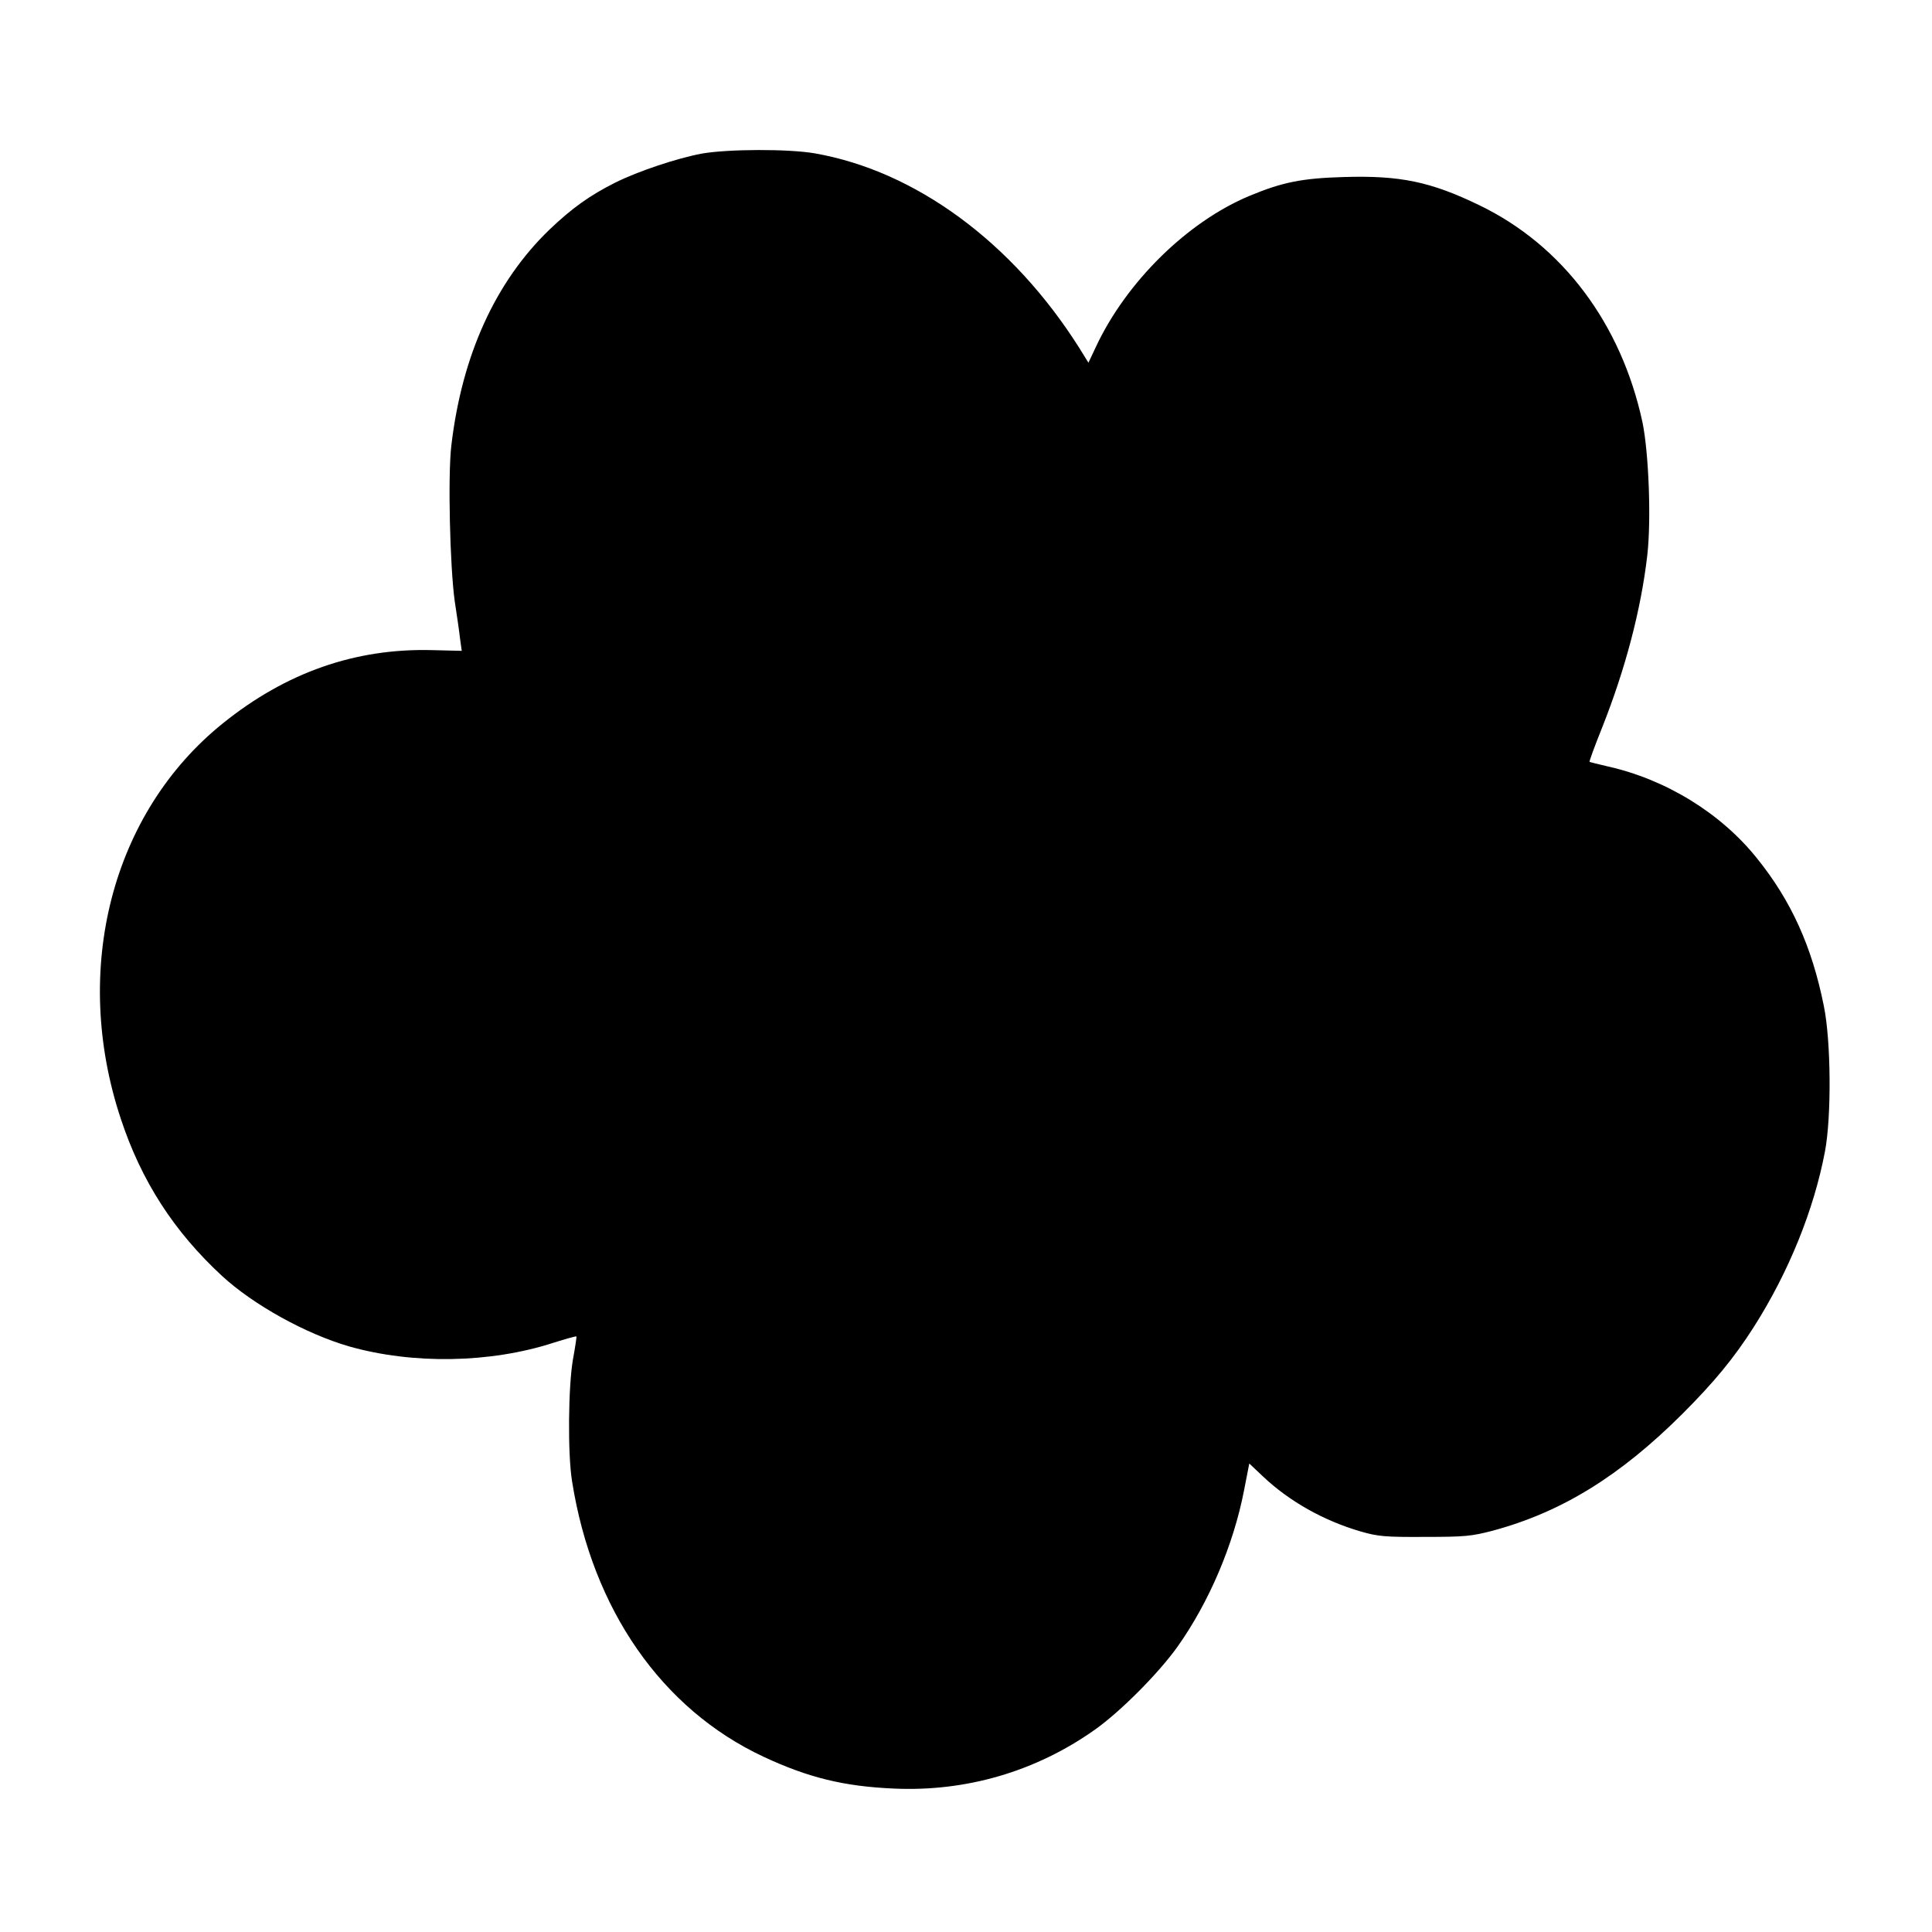 <?xml version="1.0" encoding="UTF-8" standalone="yes"?>
<svg version="1.0" xmlns="http://www.w3.org/2000/svg" width="800" height="800" viewBox="0 0 800 800" preserveAspectRatio="xMidYMid meet">
  <g transform="translate(0,800) scale(0.1,-0.1)" fill="#000000" stroke="none">
    <path d="M2906 7364 c-102 -19 -264 -73 -358 -120 -106 -53 -181 -107 -273
-195 -223 -215 -362 -519 -406 -893 -15 -124 -6 -502 14 -646 9 -58 19 -127
22 -155 l7 -50 -124 3 c-316 8 -603 -92 -865 -303 -460 -370 -628 -1019 -423
-1637 85 -258 220 -467 419 -651 130 -120 347 -240 526 -292 264 -75 585 -70
847 15 51 16 93 28 95 26 1 -1 -5 -43 -14 -92 -20 -110 -23 -395 -4 -509 84
-529 371 -942 792 -1139 186 -87 334 -123 539 -132 301 -14 590 71 834 244
106 75 265 235 343 345 130 184 230 419 274 644 l22 113 56 -53 c110 -104 252
-184 407 -229 70 -20 100 -23 264 -22 167 0 194 3 282 26 285 77 526 226 784
483 131 131 213 230 296 360 145 228 249 485 295 728 27 144 25 457 -5 602
-49 245 -135 435 -276 610 -150 188 -378 328 -621 382 -38 9 -71 17 -73 18 -2
2 21 65 52 142 96 242 161 488 187 713 17 148 6 427 -20 552 -88 408 -331 732
-675 898 -202 98 -329 124 -561 117 -173 -5 -254 -21 -391 -78 -257 -107 -510
-356 -636 -625 l-31 -66 -39 63 c-276 436 -677 731 -1094 804 -109 19 -360 18
-468 -1z"/>
  </g>
</svg>